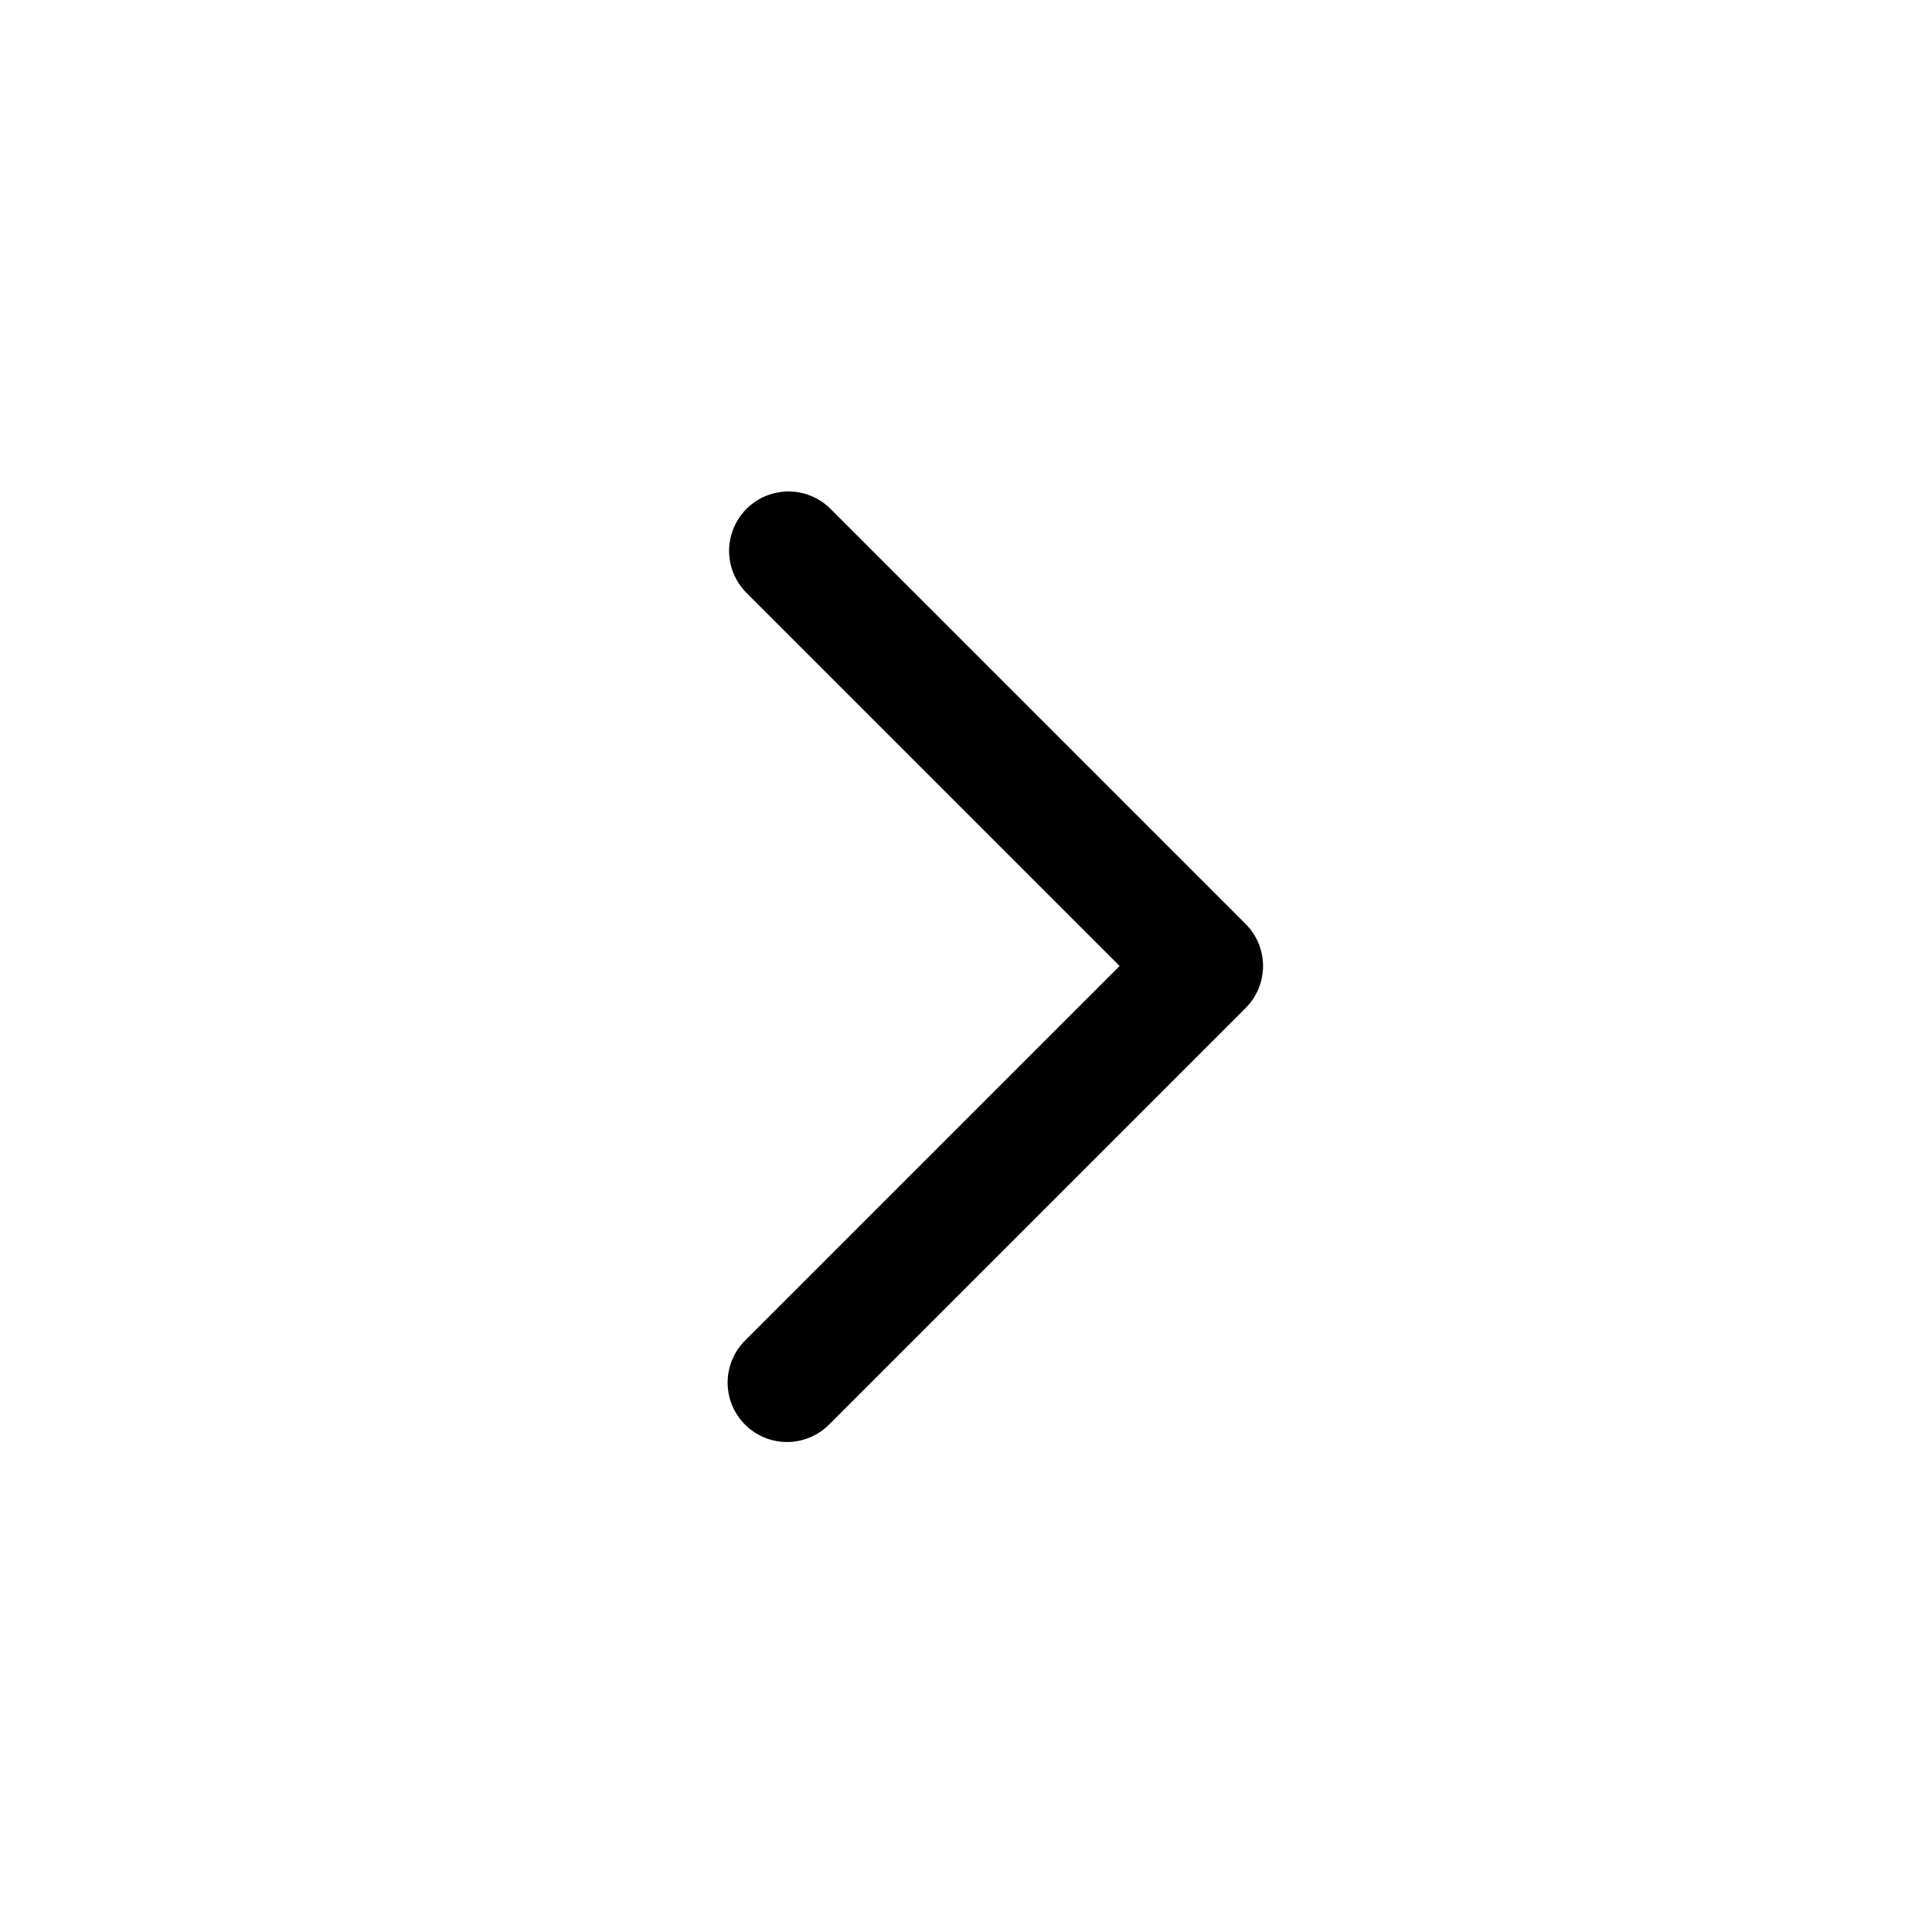 <?xml version="1.0" encoding="UTF-8"?>
<!-- The Best Svg Icon site in the world: iconSvg.co, Visit us! https://iconsvg.co -->
<svg fill="#000000" width="800px" height="800px" version="1.1" viewBox="144 144 512 512" xmlns="http://www.w3.org/2000/svg">
 <path d="m474.11 388.87-110.21-110.21c-4-3.863-9.738-5.332-15.102-3.859-5.363 1.469-9.551 5.656-11.02 11.02-1.473 5.363-0.004 11.102 3.859 15.102l99.074 99.078-99.078 99.078 0.004-0.004c-3.039 2.934-4.769 6.965-4.809 11.188-0.035 4.227 1.625 8.285 4.613 11.27 2.984 2.988 7.047 4.648 11.27 4.613 4.223-0.039 8.254-1.77 11.188-4.809l110.21-110.21c2.953-2.953 4.609-6.957 4.609-11.129 0-4.176-1.656-8.18-4.609-11.133z"/>
</svg>